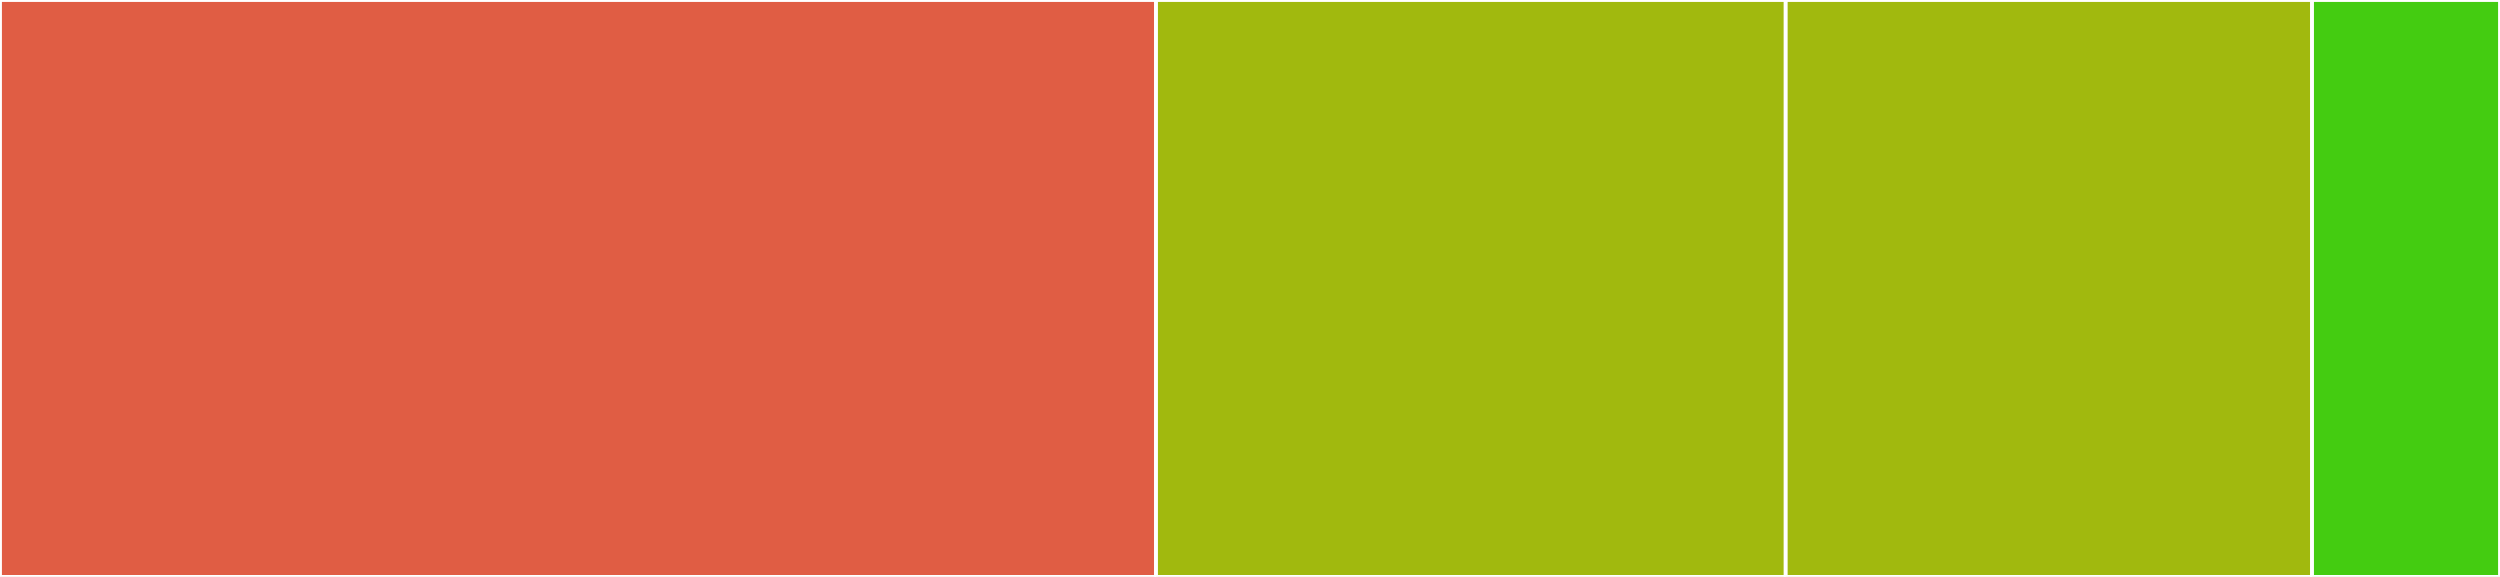 <svg baseProfile="full" width="650" height="150" viewBox="0 0 650 150" version="1.1"
xmlns="http://www.w3.org/2000/svg" xmlns:ev="http://www.w3.org/2001/xml-events"
xmlns:xlink="http://www.w3.org/1999/xlink">

<rect x="0" y="0" width="650" height="150" fill="#333333" stroke="none"/>

<style>rect.s{mask:url(#mask);}</style>
<defs>
  <pattern id="white" width="4" height="4" patternUnits="userSpaceOnUse" patternTransform="rotate(45)">
    <rect width="2" height="2" transform="translate(0,0)" fill="white"></rect>
  </pattern>
  <mask id="mask">
    <rect x="0" y="0" width="100%" height="100%" fill="url(#white)"></rect>
  </mask>
</defs>

<rect x="0" y="0" width="300.564" height="150.0" fill="#e05d44" stroke="white" stroke-width="1" class=" tooltipped" data-content="tester.go"><title>tester.go</title></rect>
<rect x="300.564" y="0" width="163.722" height="150.0" fill="#a1b90e" stroke="white" stroke-width="1" class=" tooltipped" data-content="matcher.go"><title>matcher.go</title></rect>
<rect x="464.286" y="0" width="136.842" height="150.0" fill="#a1b90e" stroke="white" stroke-width="1" class=" tooltipped" data-content="transport.go"><title>transport.go</title></rect>
<rect x="601.128" y="0" width="48.872" height="150" fill="#4c1" stroke="white" stroke-width="1" class=" tooltipped" data-content="response.go"><title>response.go</title></rect>
</svg>